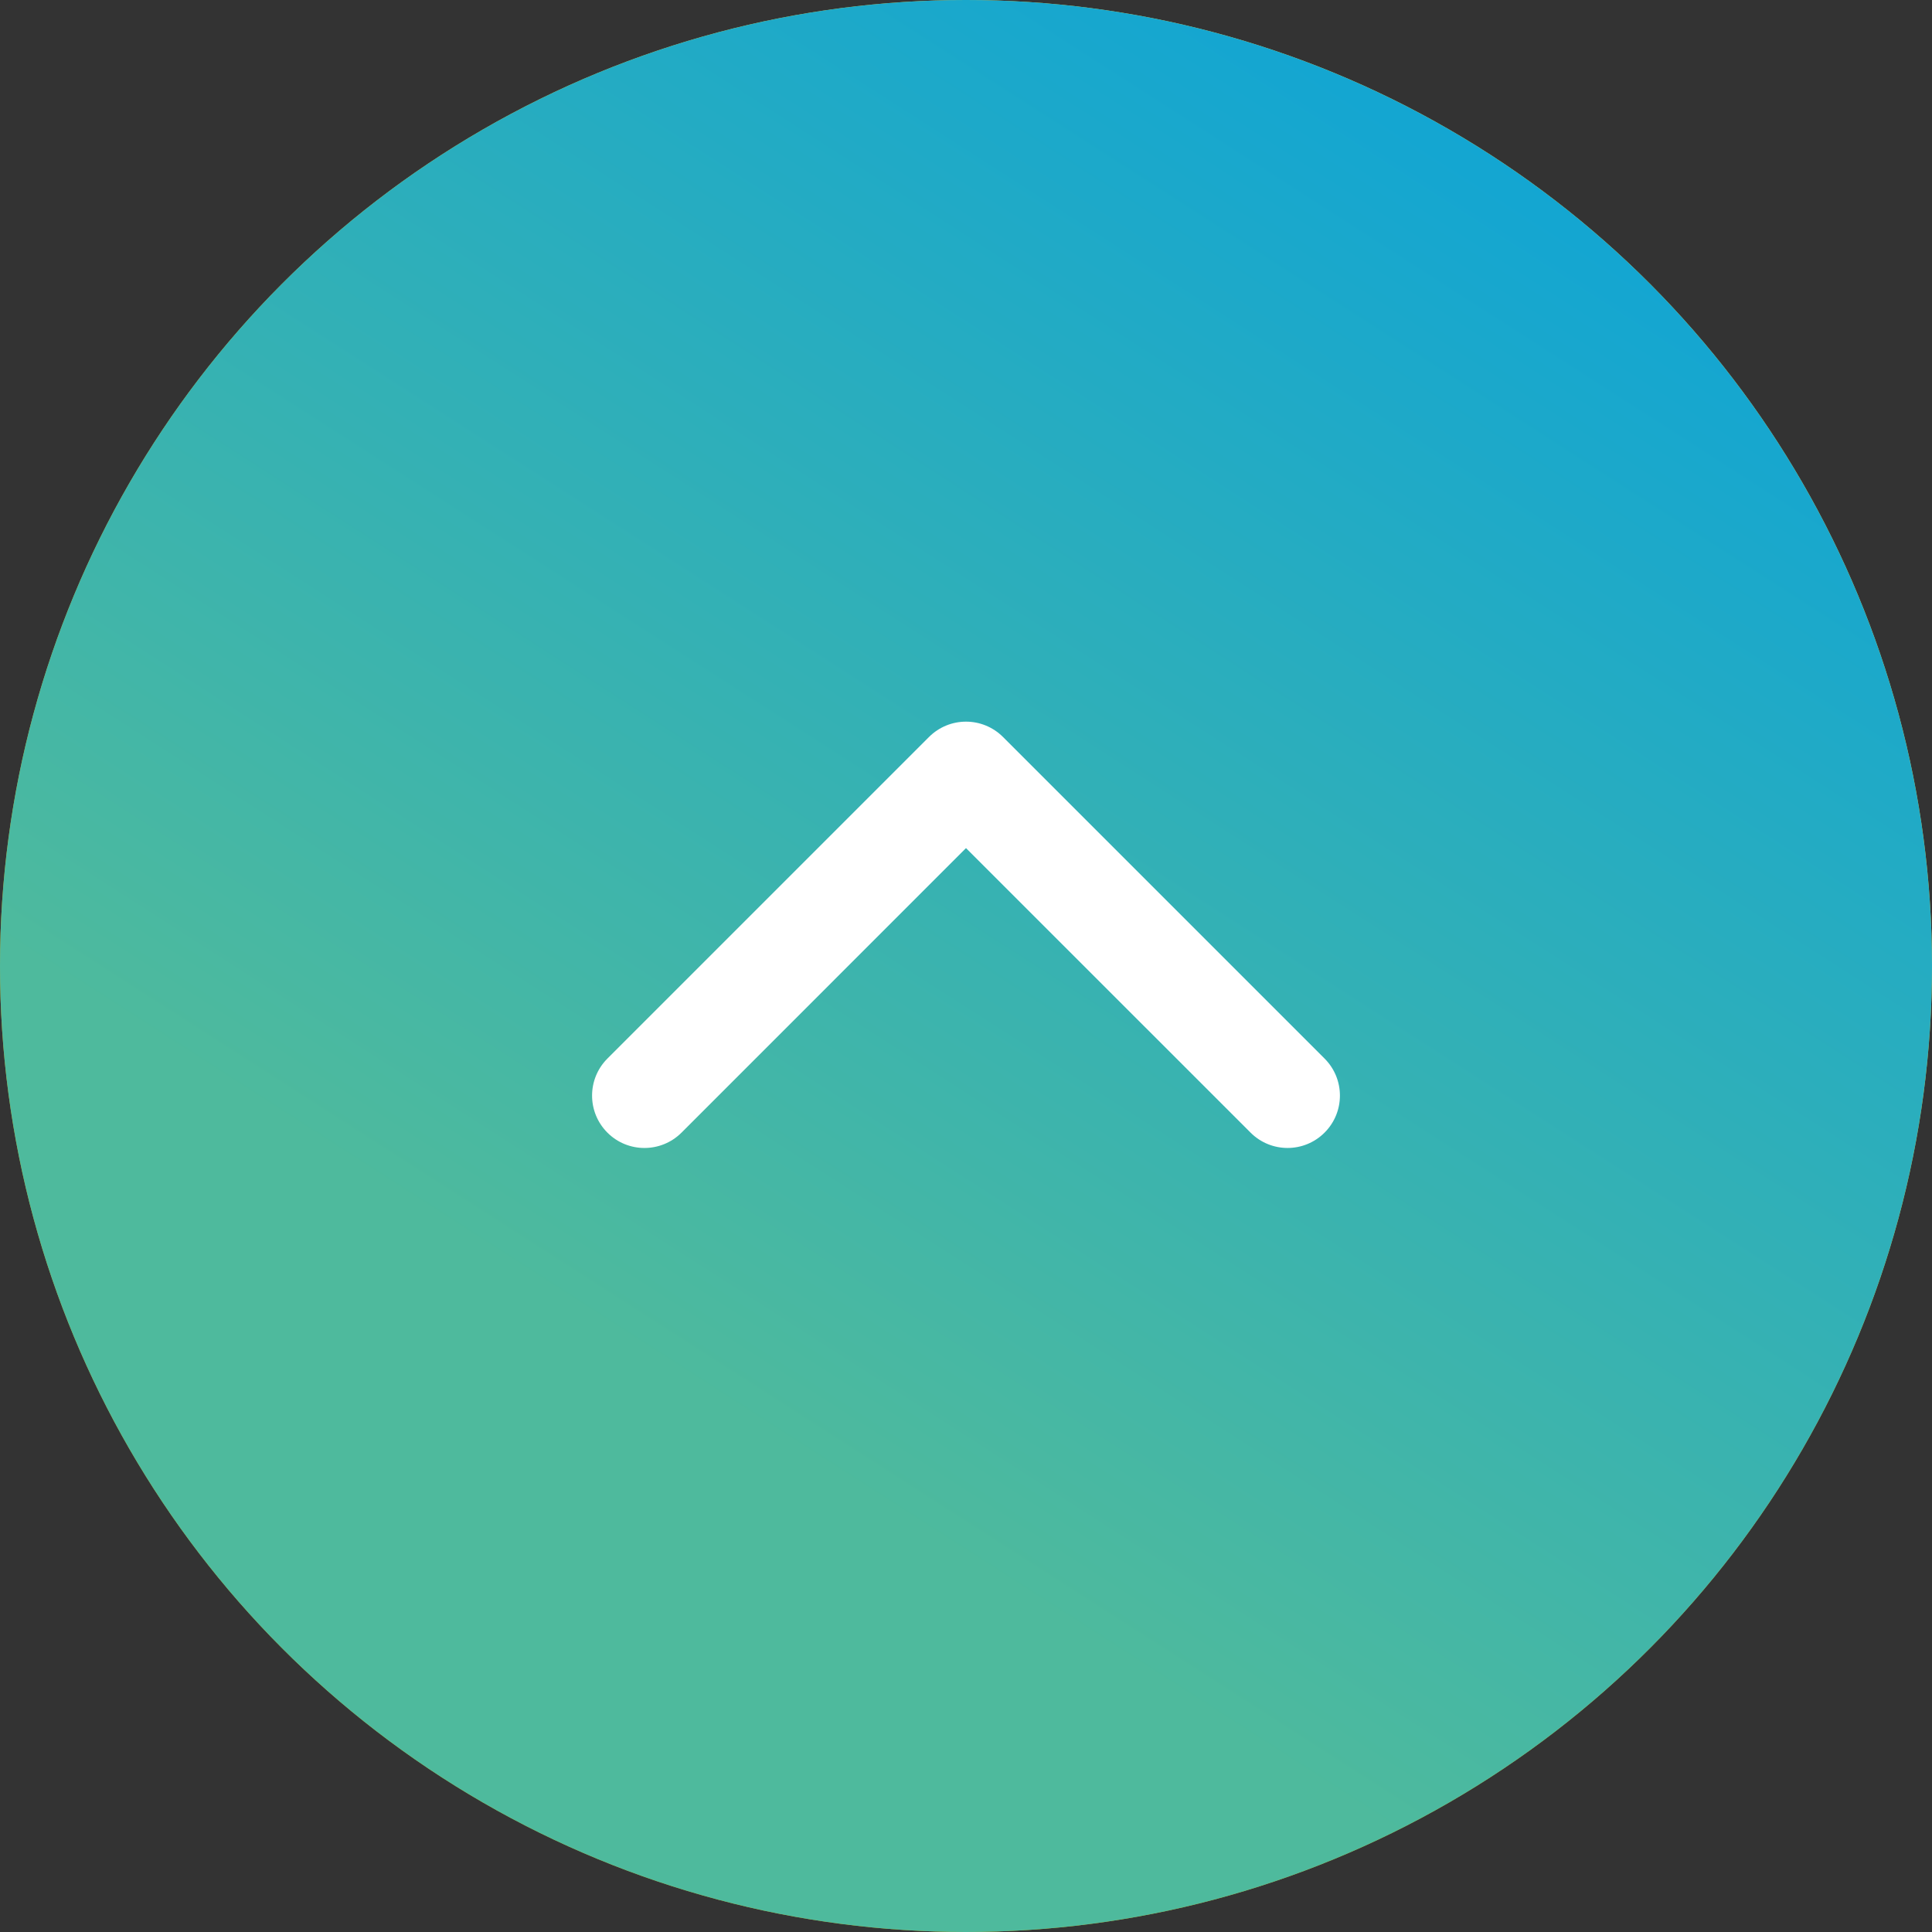 <svg width="42" height="42" viewBox="0 0 42 42" fill="none" xmlns="http://www.w3.org/2000/svg">
<rect x="0" y="0" width="42" height="42" fill="#333333" stroke="none"/>
<circle cx="21" cy="21" r="21" fill="url(#paint0_linear_3172_10841)"/>
<circle cx="21" cy="21" r="21" fill="url(#paint1_linear_3172_10841)"/>
<g clip-path="url(#clip0_3172_10841)">
<path d="M21 15.688C20.709 15.688 20.417 15.8 20.195 16.022L13.205 23.012C12.76 23.457 12.76 24.178 13.205 24.623C13.649 25.067 14.37 25.067 14.815 24.623L21 18.437L27.186 24.622C27.63 25.067 28.351 25.067 28.795 24.622C29.24 24.178 29.24 23.457 28.795 23.012L21.805 16.022C21.583 15.8 21.291 15.688 21 15.688Z" fill="white"/>
</g>
<defs>
<linearGradient id="paint0_linear_3172_10841" x1="35" y1="-7.333" x2="12.122" y2="28.308" gradientUnits="userSpaceOnUse">
<stop stop-color="#FFDC55"/>
<stop offset="1" stop-color="#D0A50A"/>
</linearGradient>
<linearGradient id="paint1_linear_3172_10841" x1="35" y1="-7.333" x2="12.122" y2="28.308" gradientUnits="userSpaceOnUse">
<stop stop-color="#009FE3"/>
<stop offset="1" stop-color="#4EBA9D"/>
</linearGradient>
<clipPath id="clip0_3172_10841">
<rect width="16.258" height="16.258" fill="white" transform="matrix(1 0 0 -1 12.871 28.452)"/>
</clipPath>
</defs>
</svg>
